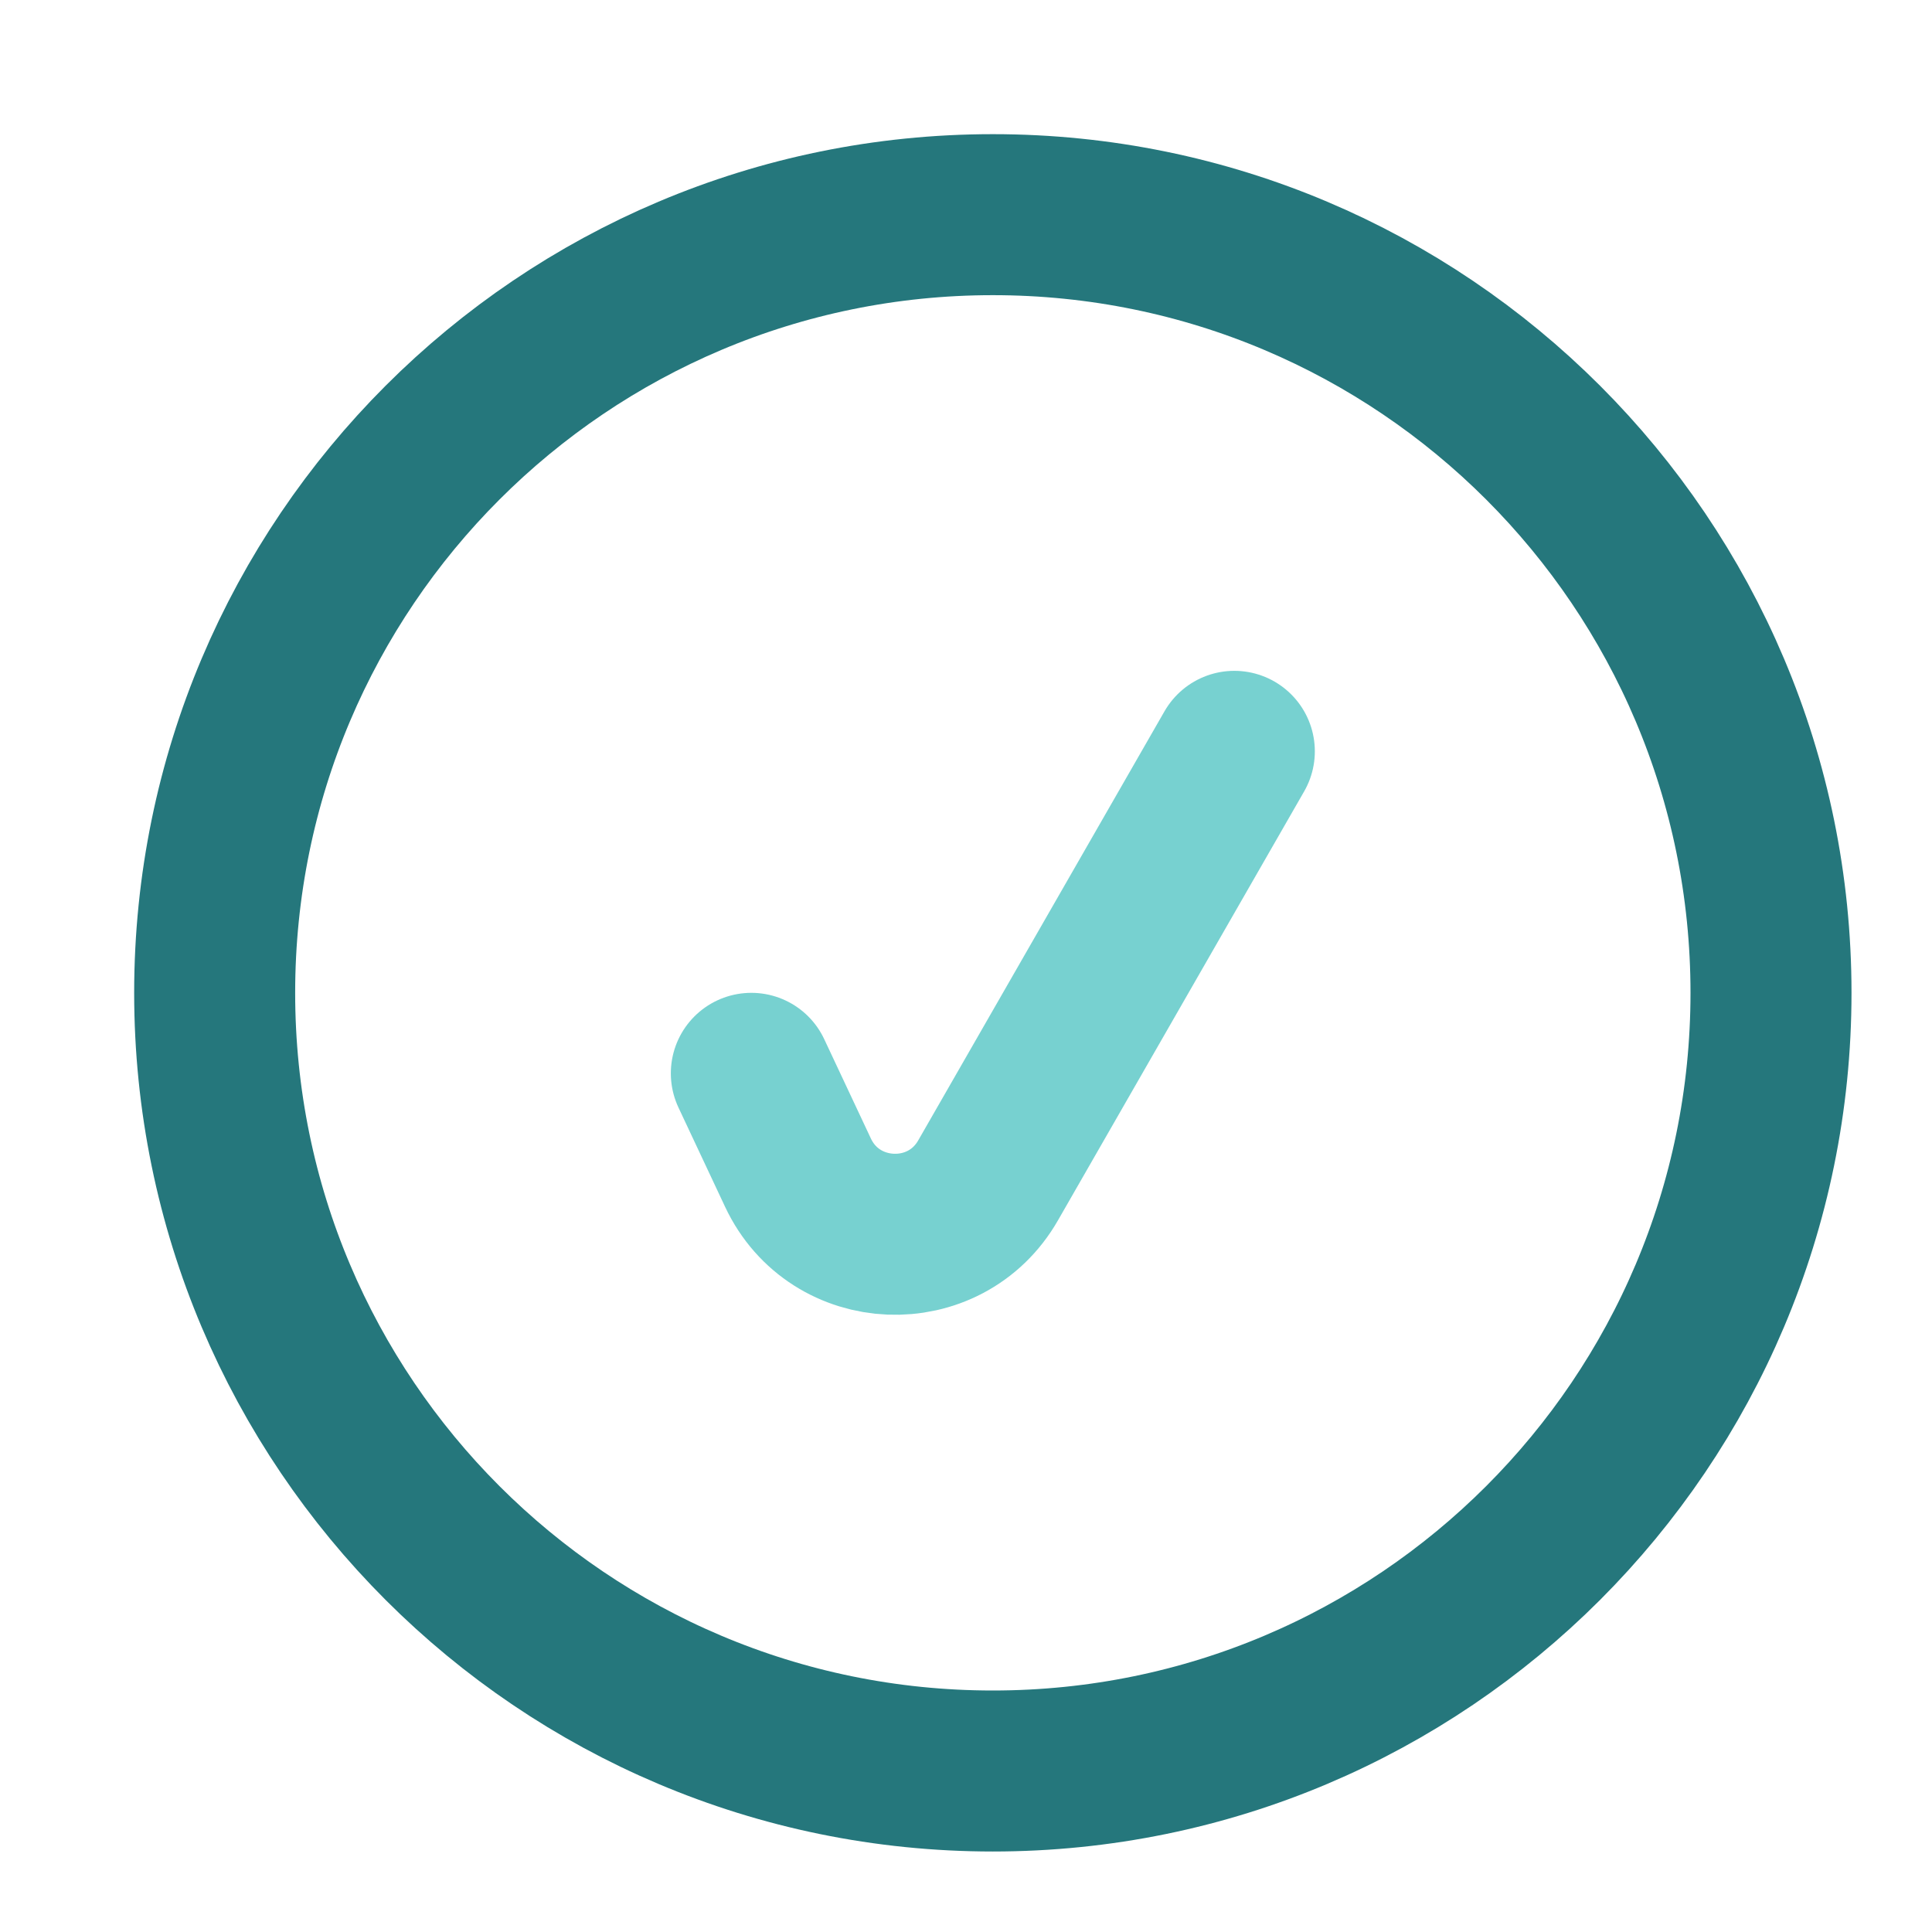 <?xml version="1.0" encoding="UTF-8"?>
<svg width="18px" height="18px" viewBox="0 0 18 18" version="1.1" xmlns="http://www.w3.org/2000/svg" xmlns:xlink="http://www.w3.org/1999/xlink">
    <title>icon/check-circle</title>
    <g id="icon/check-circle" stroke="none" stroke-width="1" fill="none" fill-rule="evenodd" stroke-linecap="round" stroke-linejoin="round">
        <g id="check-circle" transform="translate(2, 2)" stroke-width="1.5">
            <path d="M0,7.25 C0,3.246 3.246,0 7.25,0 L7.25,0 C11.254,0 14.5,3.246 14.5,7.25 L14.5,7.25 C14.5,11.254 11.254,14.5 7.25,14.5 L7.25,14.5 C3.246,14.5 0,11.254 0,7.25 L0,7.25 Z" id="Path" stroke="#25777C"></path>
            <path d="M5,8 L5.434,8.924 C5.777,9.657 6.804,9.699 7.206,8.997 L9.5,5" id="Path" stroke="#77D1D0"></path>
        </g>
    </g>
</svg>